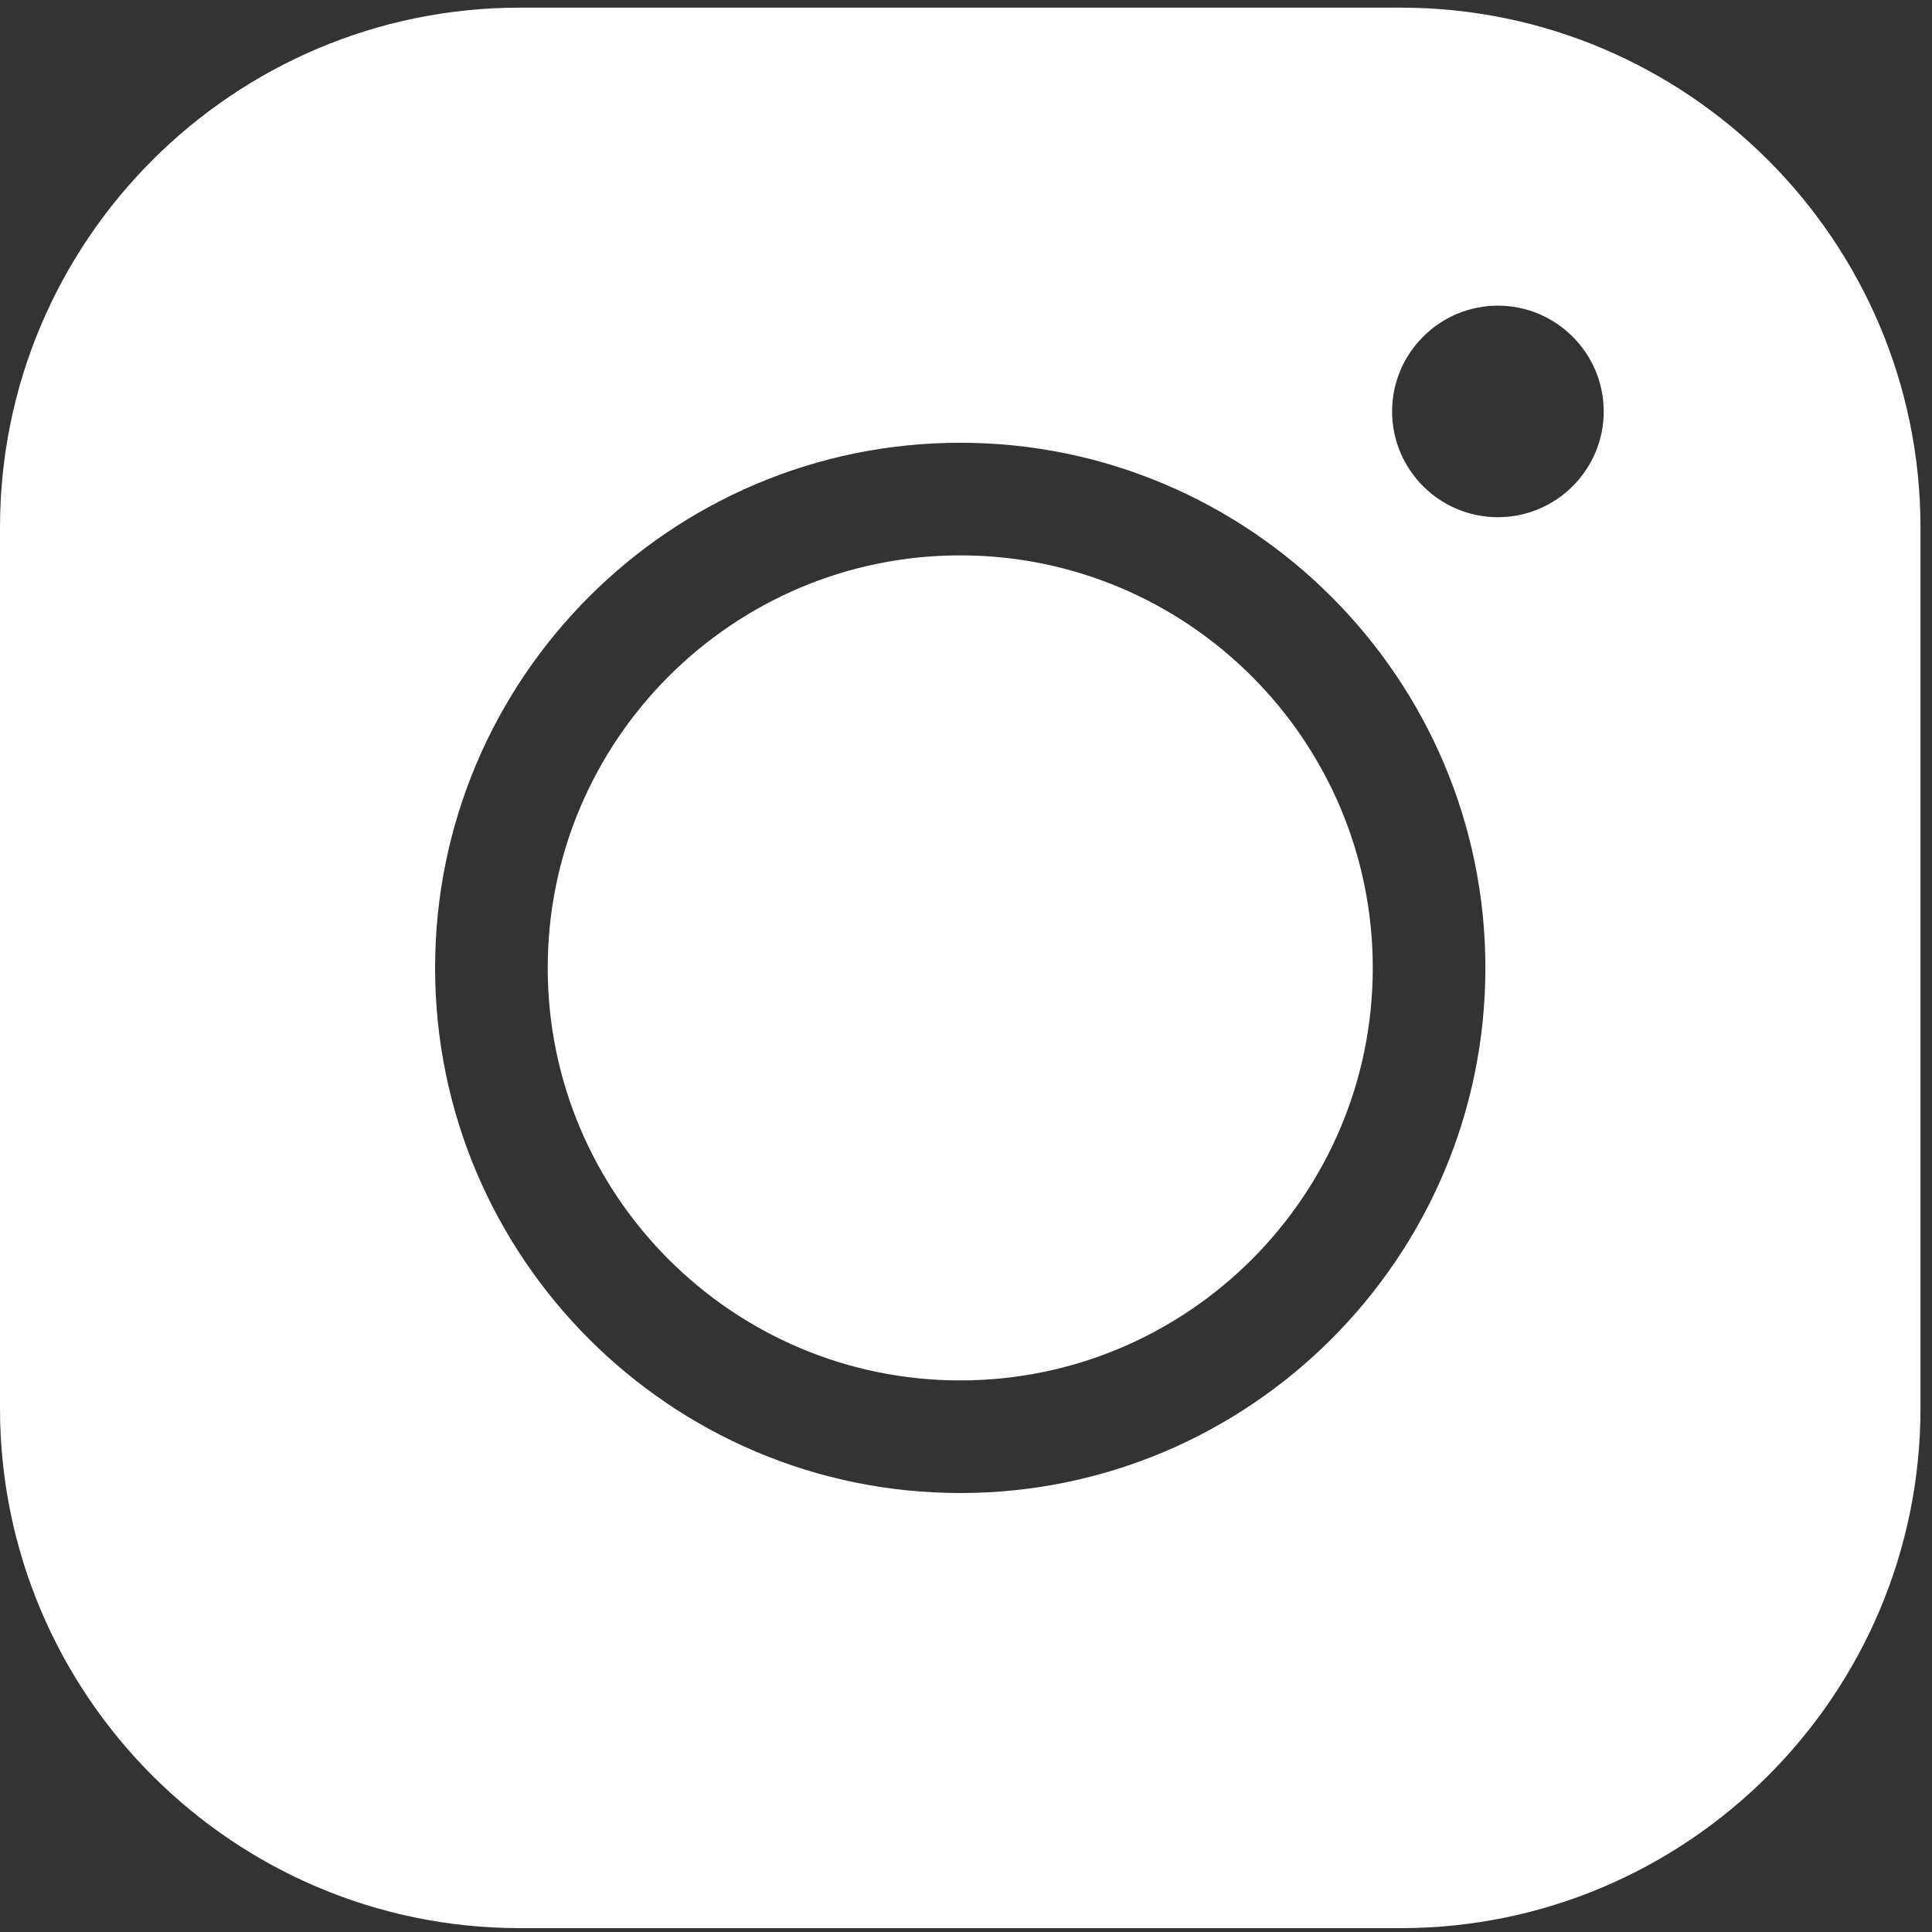 <?xml version="1.0" encoding="UTF-8"?>
<svg width="16px" height="16px" viewBox="0 0 24 24" version="1.1" xmlns="http://www.w3.org/2000/svg" xmlns:xlink="http://www.w3.org/1999/xlink">
    <rect x="0" y="0" width="24" height="24" fill="#333333" stroke="none"/>
    <!-- Generator: Sketch 59.1 (86144) - https://sketch.com -->
    <title>Instagram</title>
    <desc>Created with Sketch.</desc>
    <g id="Instagram" stroke="none" stroke-width="1" fill="none" fill-rule="evenodd">
        <g id="Group-6" transform="translate(0, -0)" fill="#FFFFFF">
            <path d="M18.607,6.425 C17.883,6.425 17.293,5.836 17.293,5.111 C17.293,4.387 17.883,3.797 18.607,3.797 C19.332,3.797 19.922,4.387 19.922,5.111 C19.922,5.836 19.332,6.425 18.607,6.425 M11.928,18.547 C8.331,18.547 5.405,15.621 5.405,12.024 C5.405,8.426 8.331,5.5 11.928,5.5 C15.525,5.5 18.452,8.426 18.452,12.024 C18.452,15.621 15.525,18.547 11.928,18.547 M17.399,0.095 L6.458,0.095 C2.897,0.095 2.85714286e-05,2.992 2.85714286e-05,6.553 L2.85714286e-05,17.494 C2.85714286e-05,21.055 2.897,23.952 6.458,23.952 L17.399,23.952 C20.96,23.952 23.857,21.055 23.857,17.494 L23.857,6.553 C23.857,2.992 20.96,0.095 17.399,0.095" id="Fill-1"></path>
            <path d="M11.928,6.899 C9.103,6.899 6.804,9.198 6.804,12.024 C6.804,14.849 9.103,17.148 11.928,17.148 C14.754,17.148 17.053,14.849 17.053,12.024 C17.053,9.198 14.754,6.899 11.928,6.899" id="Fill-4"></path>
        </g>
    </g>
</svg>